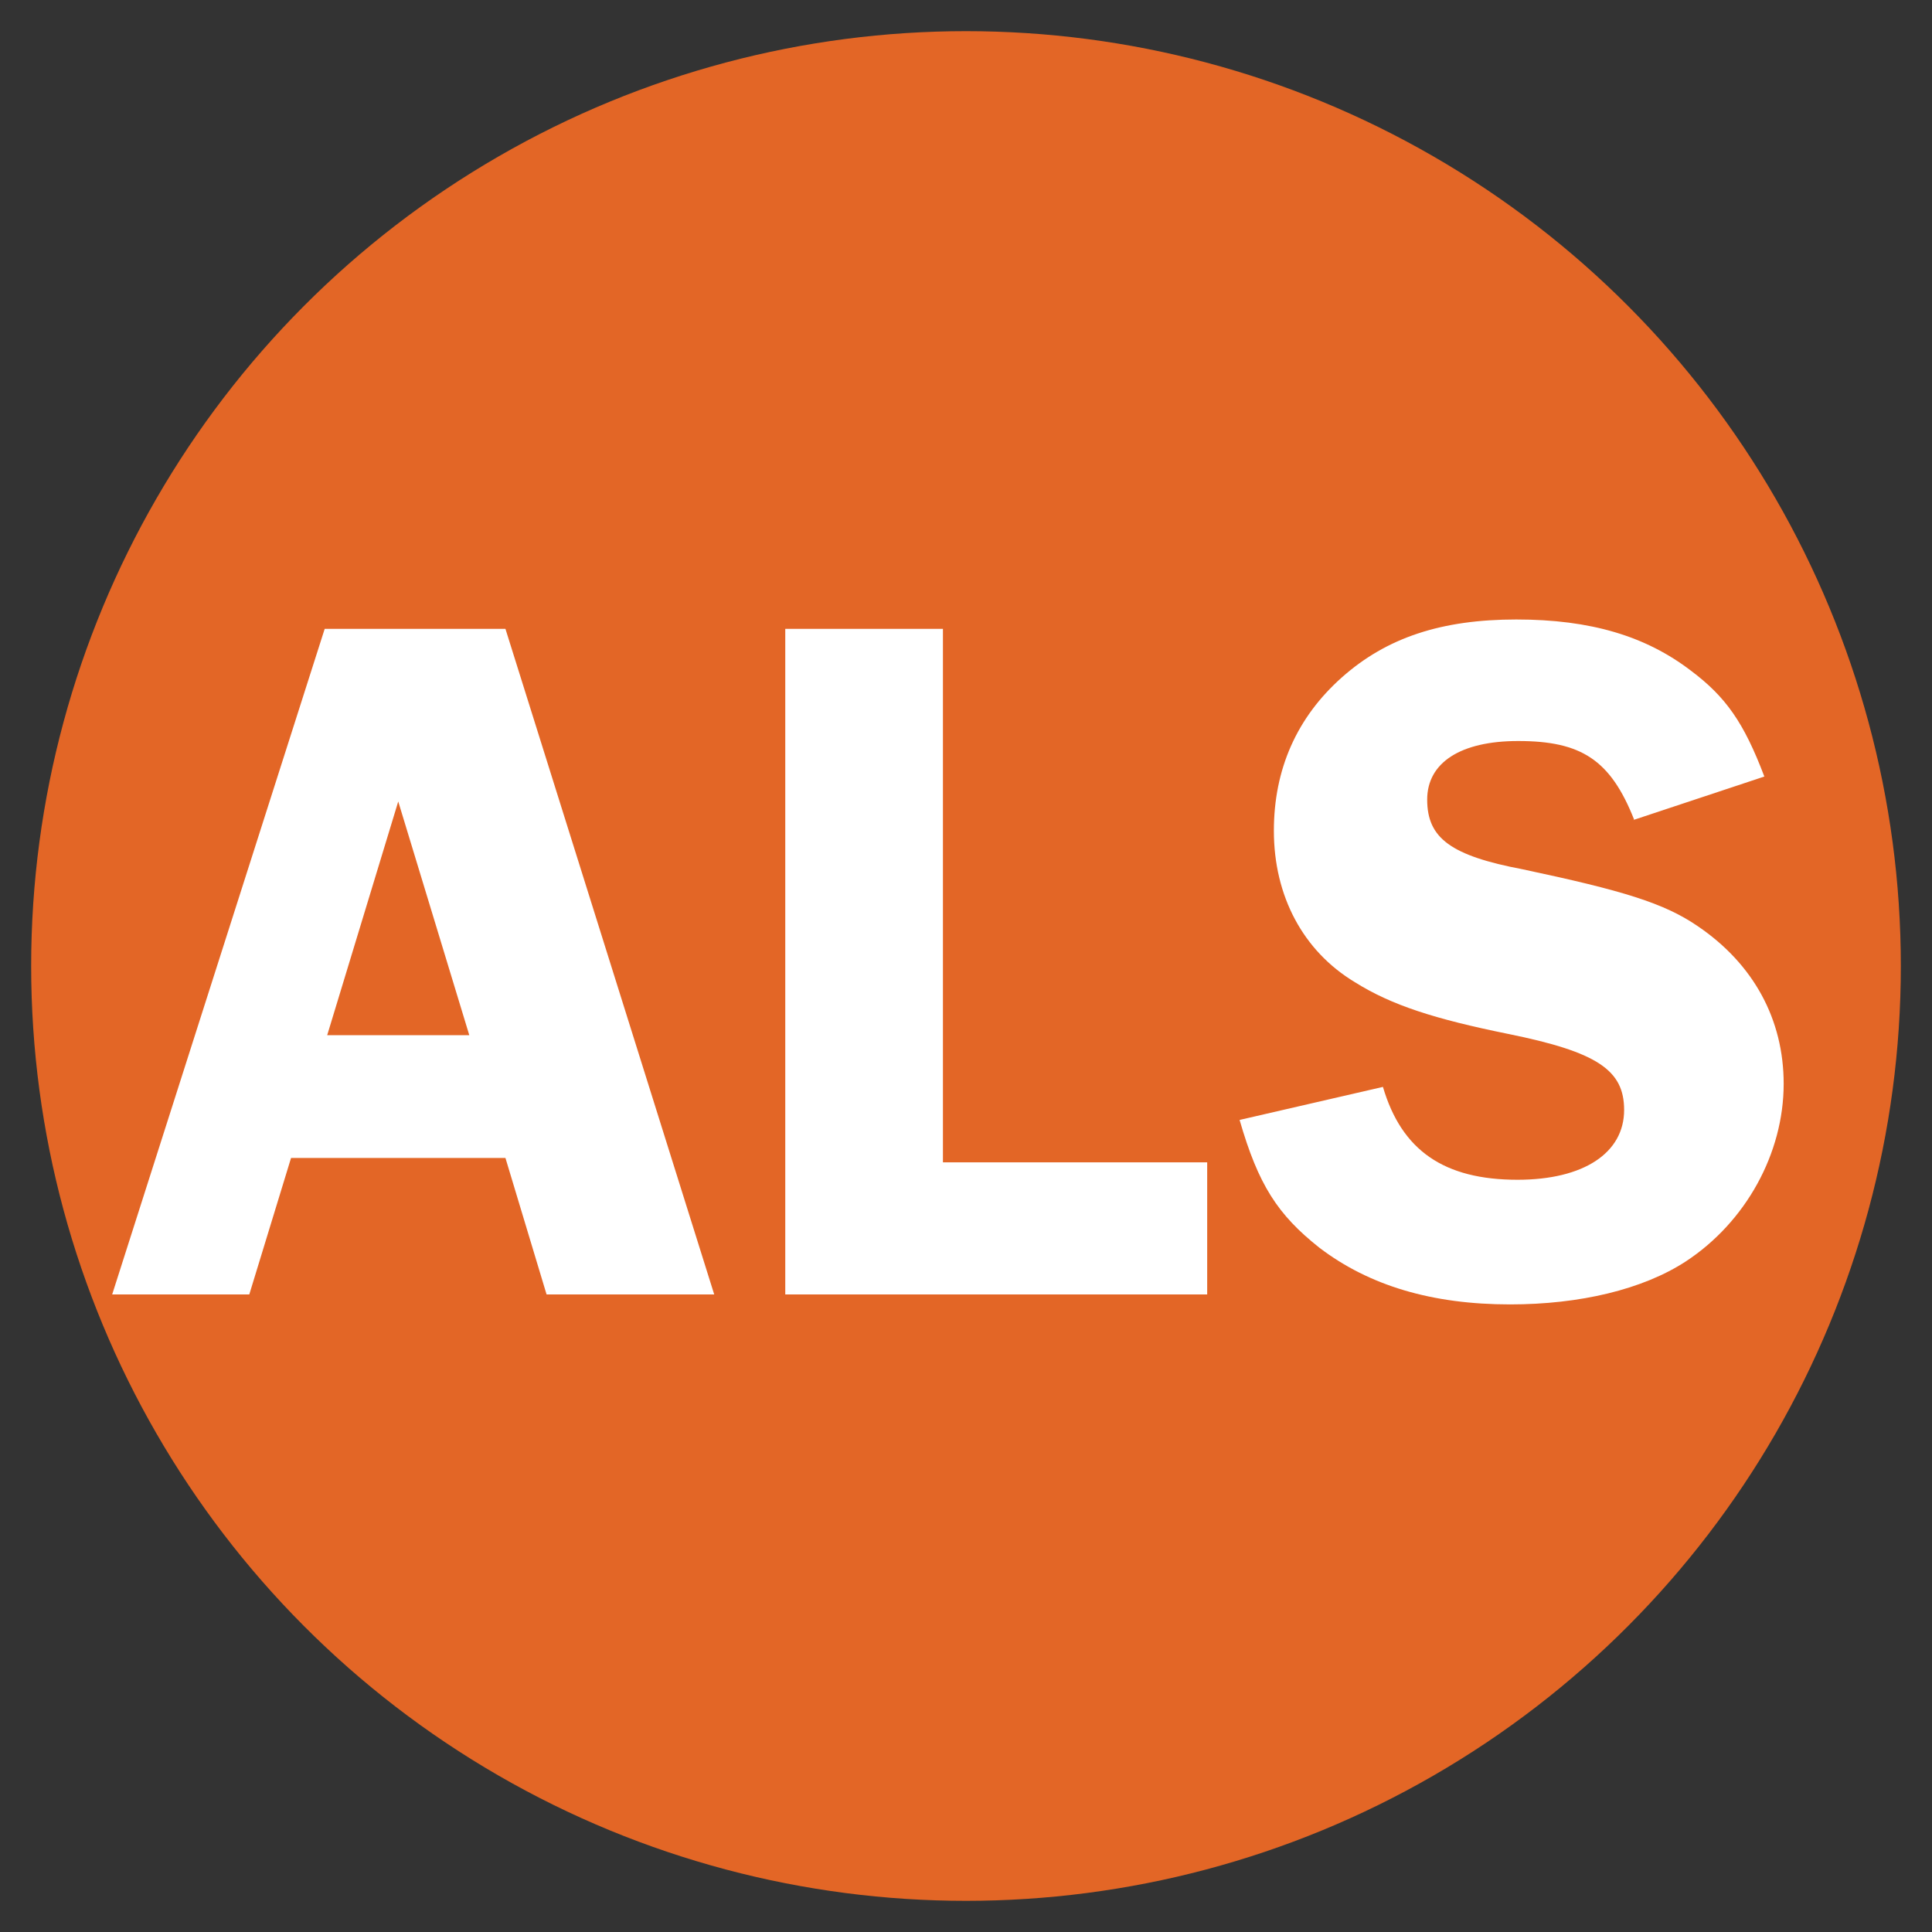 <svg viewBox="0 0 31 31" xmlns="http://www.w3.org/2000/svg" data-name="Layer 1" id="Layer_1">
  <rect x="0" y="0" width="31" height="31" fill="#333333" stroke="none"/>
  <defs>
    <style>
      .cls-1 {
        fill: #fff;
      }

      .cls-2 {
        fill: #e36626;
      }

      .cls-3 {
        fill: none;
      }
    </style>
  </defs>
  <circle r="15" cy="15.5" cx="15.5" class="cls-2"></circle>
  <g>
    <rect height="24.22" width="29.86" y="10.1" x=".57" class="cls-3"></rect>
    <path d="M11.46,20.77h-2.69l-.66-2.19h-3.44l-.67,2.19H1.8l3.41-10.68h2.9l3.35,10.68ZM7.53,16.61l-1.14-3.75-1.14,3.75h2.27Z" class="cls-1"></path>
    <path d="M19.37,18.66v2.11h-6.77v-10.68h2.53v8.56h4.24Z" class="cls-1"></path>
    <path d="M26.22,13.15c-.38-.96-.85-1.26-1.86-1.26-.93,0-1.46.35-1.46.94,0,.62.38.9,1.54,1.12,1.6.34,2.26.54,2.8.91.9.61,1.38,1.5,1.38,2.53,0,1.12-.61,2.22-1.57,2.85-.69.45-1.7.69-2.82.69-1.25,0-2.26-.3-3.06-.91-.67-.53-.98-1.01-1.28-2.05l2.3-.53c.3,1.02.98,1.49,2.16,1.49,1.06,0,1.71-.43,1.71-1.12,0-.64-.43-.93-1.86-1.22-1.18-.24-1.87-.46-2.46-.83-.83-.5-1.3-1.38-1.3-2.43,0-.99.37-1.82,1.09-2.46.72-.64,1.6-.93,2.8-.93s2.08.27,2.8.82c.56.42.85.83,1.18,1.7l-2.11.7Z" class="cls-1"></path>
  </g>
</svg>